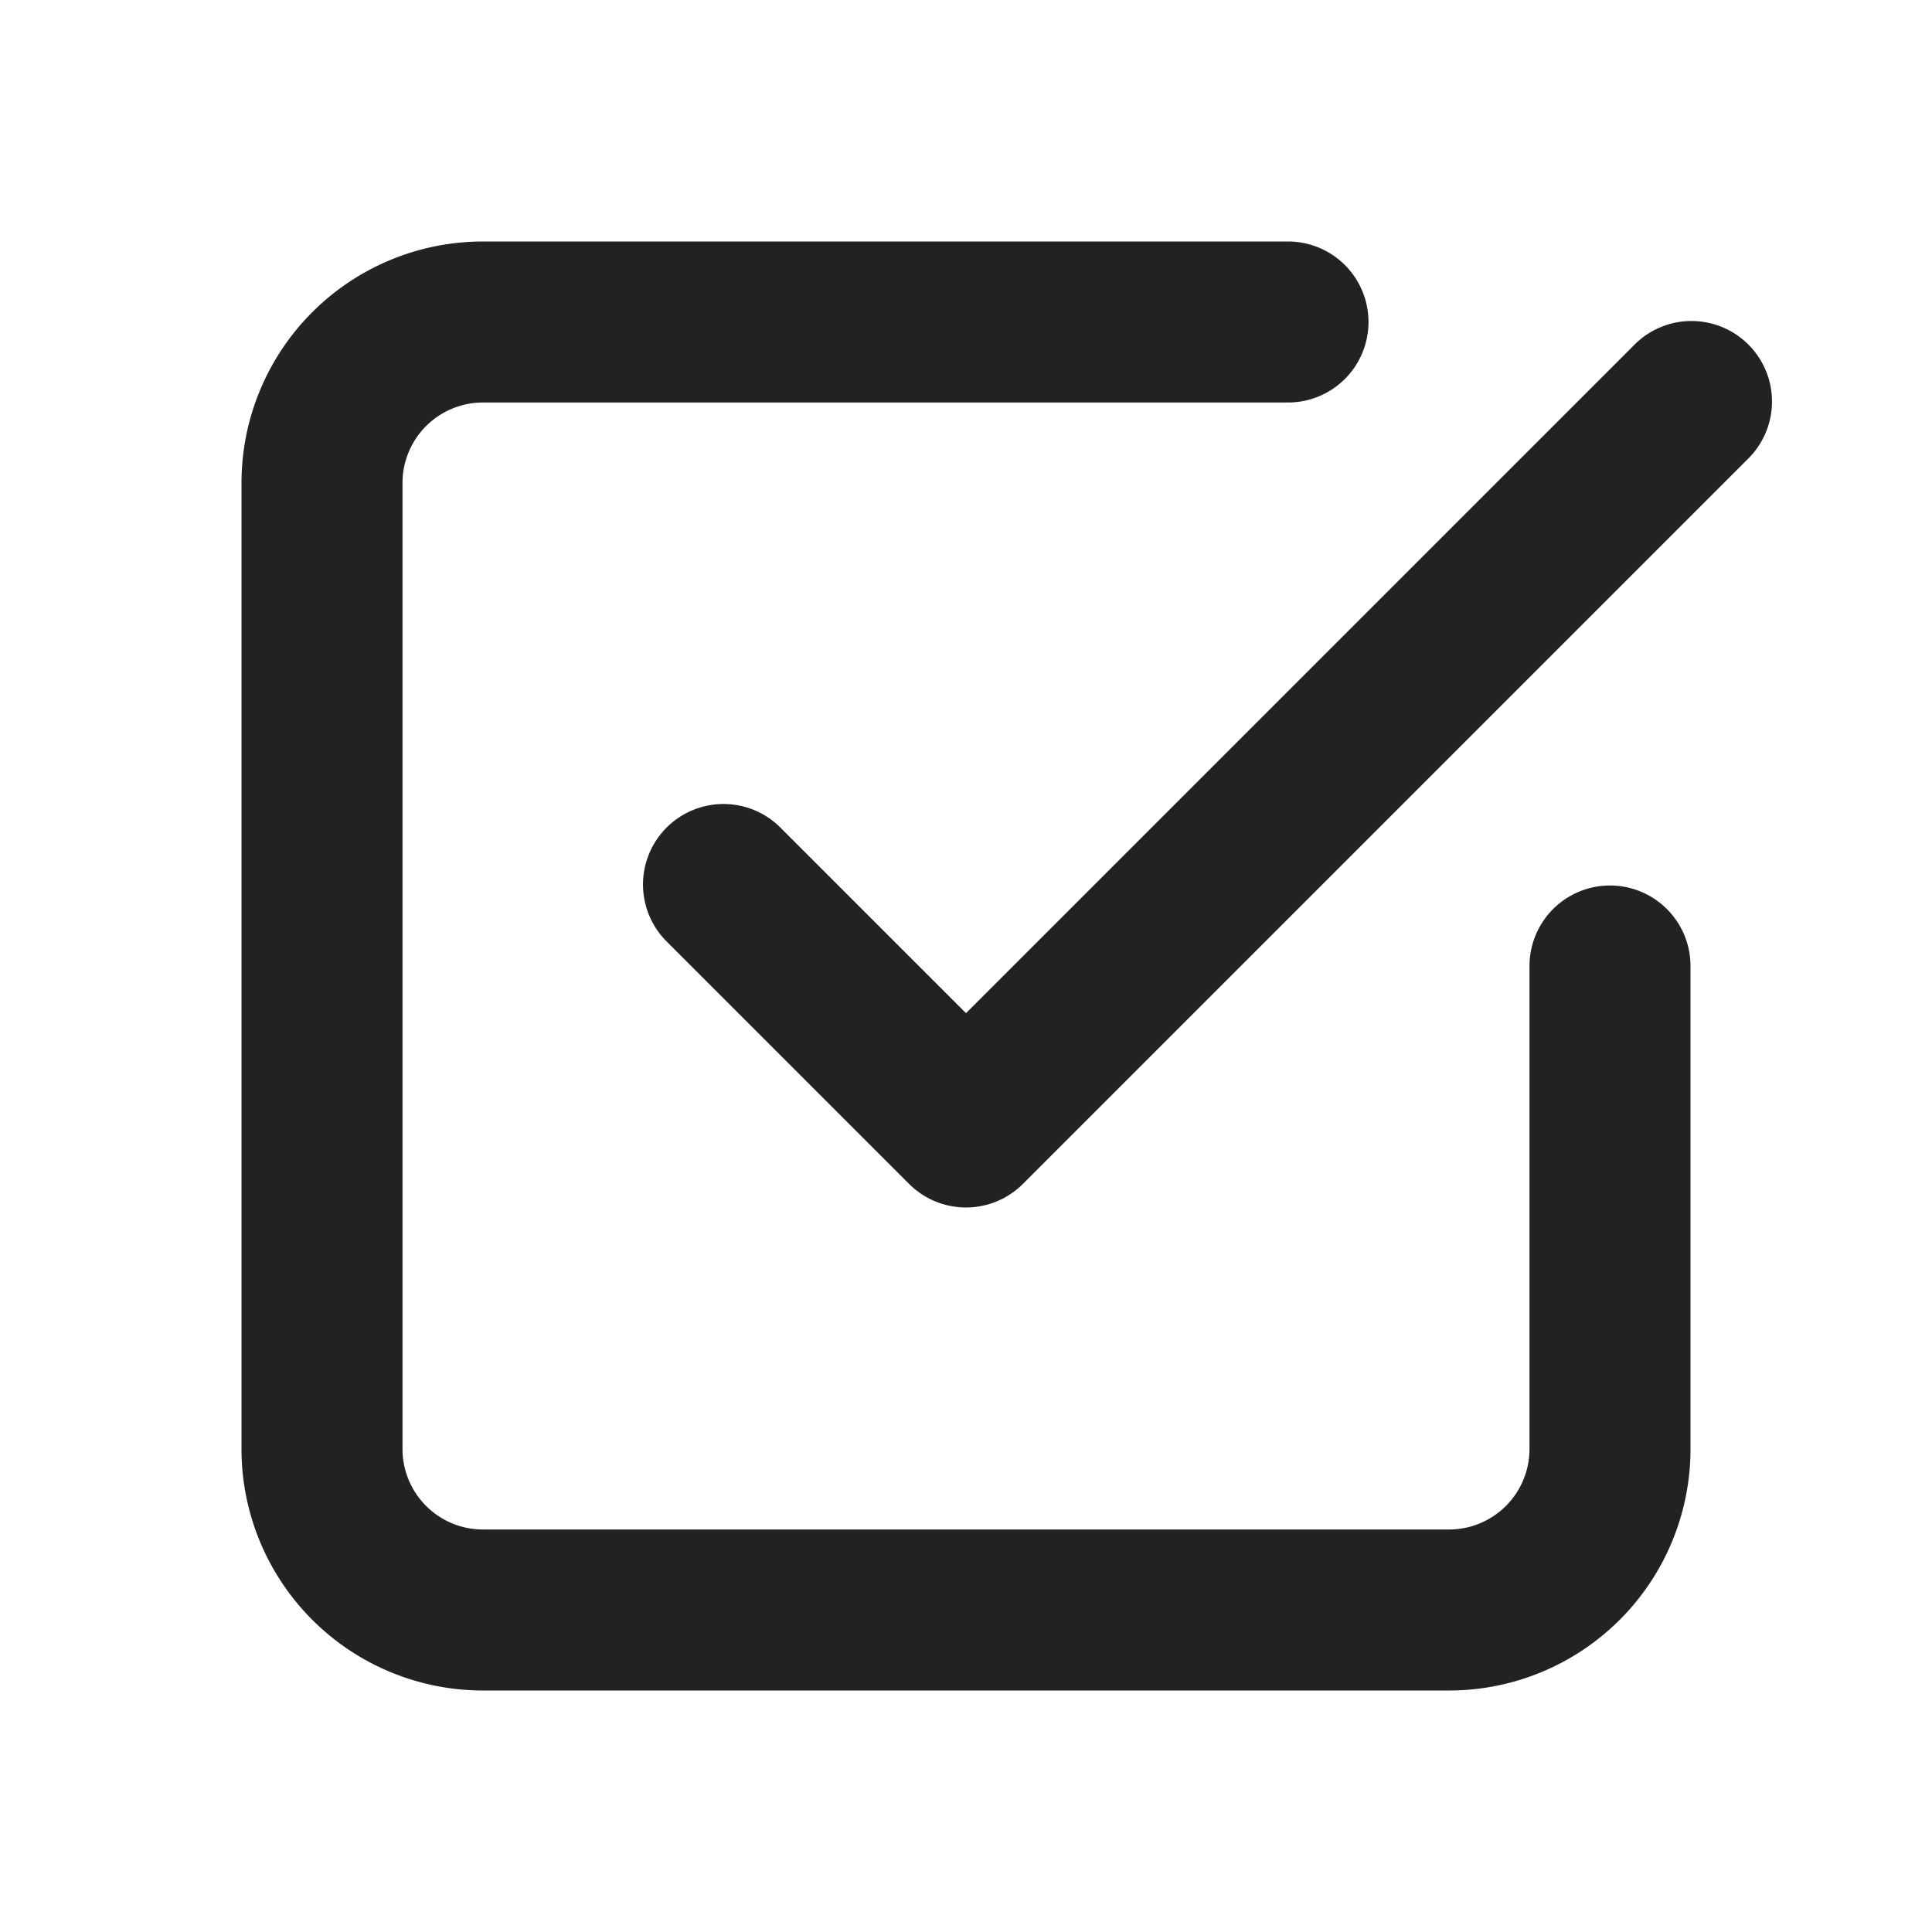 <svg xmlns="http://www.w3.org/2000/svg" version="1.1" xmlns:xlink="http://www.w3.org/1999/xlink" xmlns:svgjs="http://svgjs.com/svgjs" width="512" height="512" x="0" y="0" viewBox="0 0 24 24" style="enable-background:new 0 0 512 512" xml:space="preserve" class=""><g><path fill="#222222" fill-rule="evenodd" d="M6 5a1 1 0 0 0-1 1v12a1 1 0 0 0 1 1h12a1 1 0 0 0 1-1v-6a1 1 0 1 1 2 0v6a3 3 0 0 1-3 3H6a3 3 0 0 1-3-3V6a3 3 0 0 1 3-3h10a1 1 0 1 1 0 2zm14.293-.707a1 1 0 1 1 1.414 1.414l-9 9a1 1 0 0 1-1.414 0l-3-3a1 1 0 1 1 1.414-1.414L12 12.586z" clip-rule="evenodd" data-original="#000000" class=""></path></g></svg>